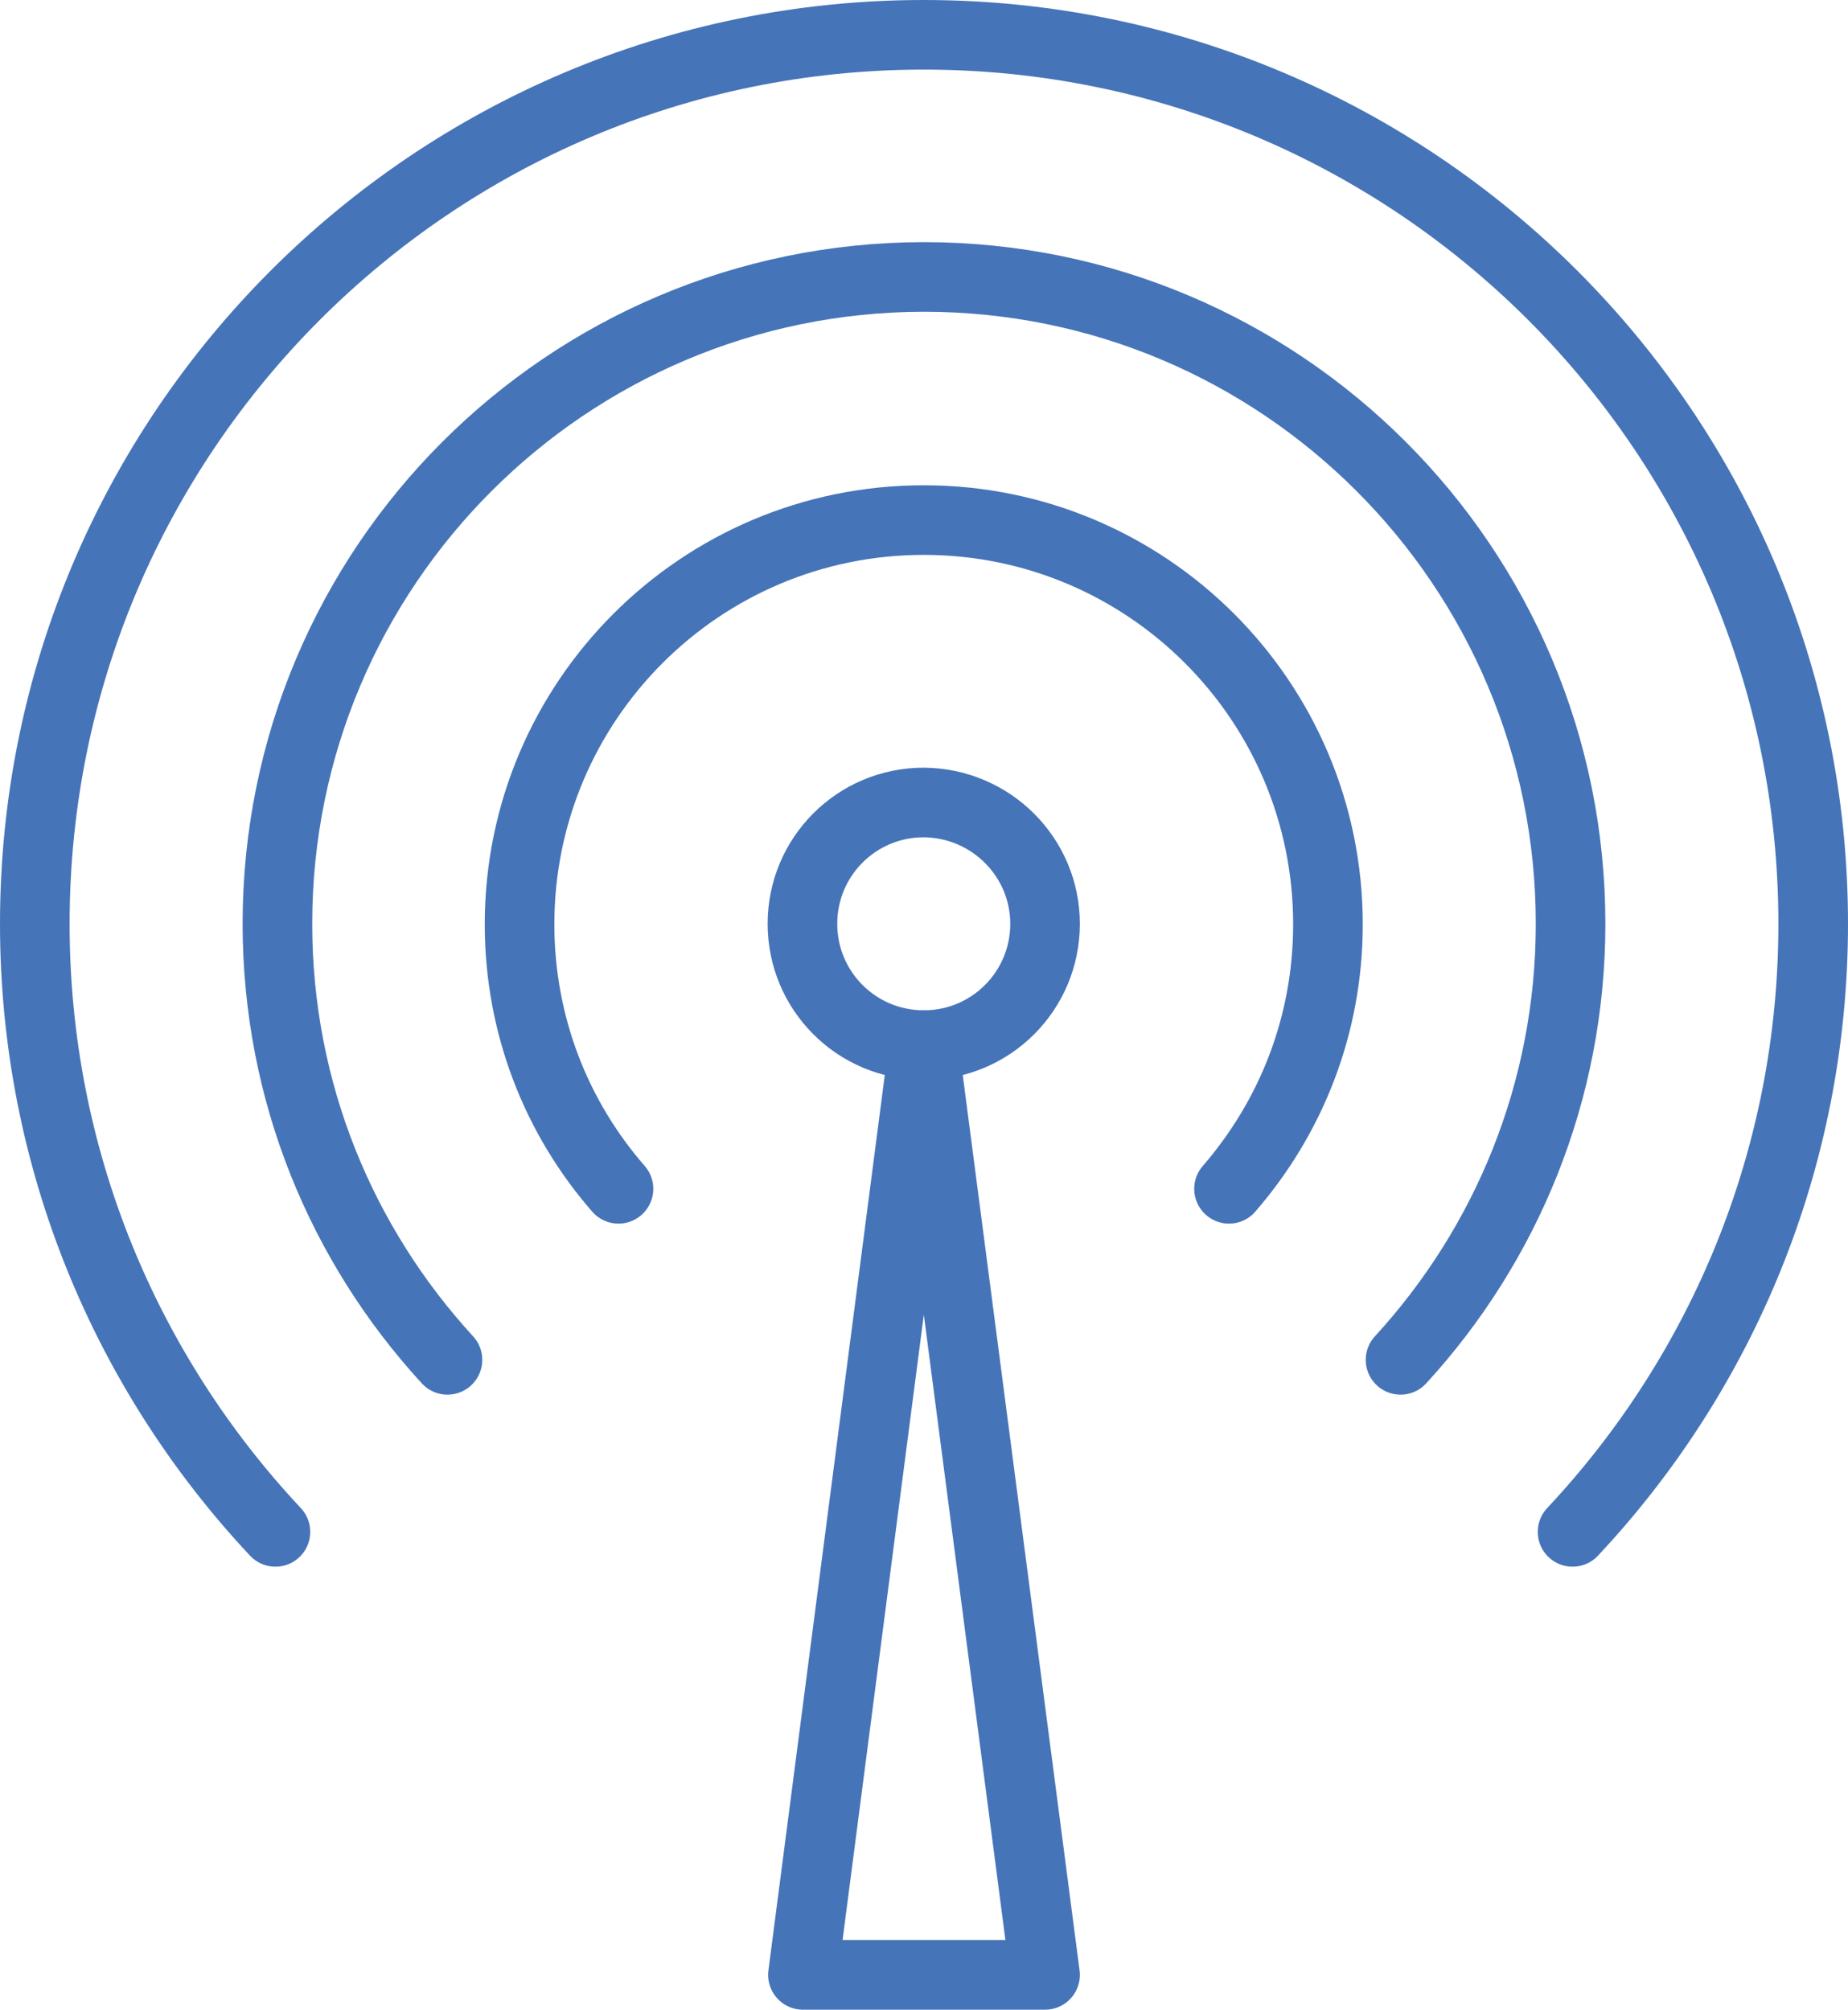 <?xml version="1.0" encoding="UTF-8"?>
<svg xmlns="http://www.w3.org/2000/svg" xmlns:xlink="http://www.w3.org/1999/xlink" version="1.1" id="Calque_1" x="0px" y="0px" viewBox="0 0 371.7 404.2" style="enable-background:new 0 0 371.7 404.2;" xml:space="preserve" class="svg ico-media  replaced-svg">
<style type="text/css">
	.st0{fill:none;stroke:#4674B8;stroke-width:14;stroke-linecap:round;stroke-miterlimit:10;}
	.st1{fill:none;stroke:#4674B8;stroke-width:14;stroke-linecap:round;stroke-linejoin:round;stroke-miterlimit:10;}
	.st2{fill:none;stroke:#4674B8;stroke-width:14;stroke-miterlimit:10;}
</style>
<path class="st0" d="M247.2,239.1c12.4-14.3,19.9-32.8,19.9-53.2c0-44.9-36.4-81.3-81.3-81.3c-44.9,0-81.3,36.4-81.3,81.3  c0,20.4,7.5,39,19.9,53.2"></path>
<path class="st0" d="M281.7,273.5c21.2-23.1,34.2-53.9,34.2-87.7c0-71.8-58.2-130.1-130.1-130.1C114,55.8,55.8,114,55.8,185.8  c0,33.9,13,64.6,34.2,87.7"></path>
<path class="st0" d="M316.3,308.1c30-32,48.4-75,48.4-122.3C364.7,87.1,284.6,7,185.8,7C87.1,7,7,87.1,7,185.8  c0,47.3,18.4,90.3,48.4,122.3"></path>
<polygon class="st1" points="185.8,210.2 161.5,397.2 210.2,397.2 "></polygon>
<path class="st2" d="M210.2,185.8c0,13.5-10.9,24.4-24.4,24.4c-13.5,0-24.4-10.9-24.4-24.4s10.9-24.4,24.4-24.4  C199.3,161.5,210.2,172.4,210.2,185.8z"></path>
</svg>
